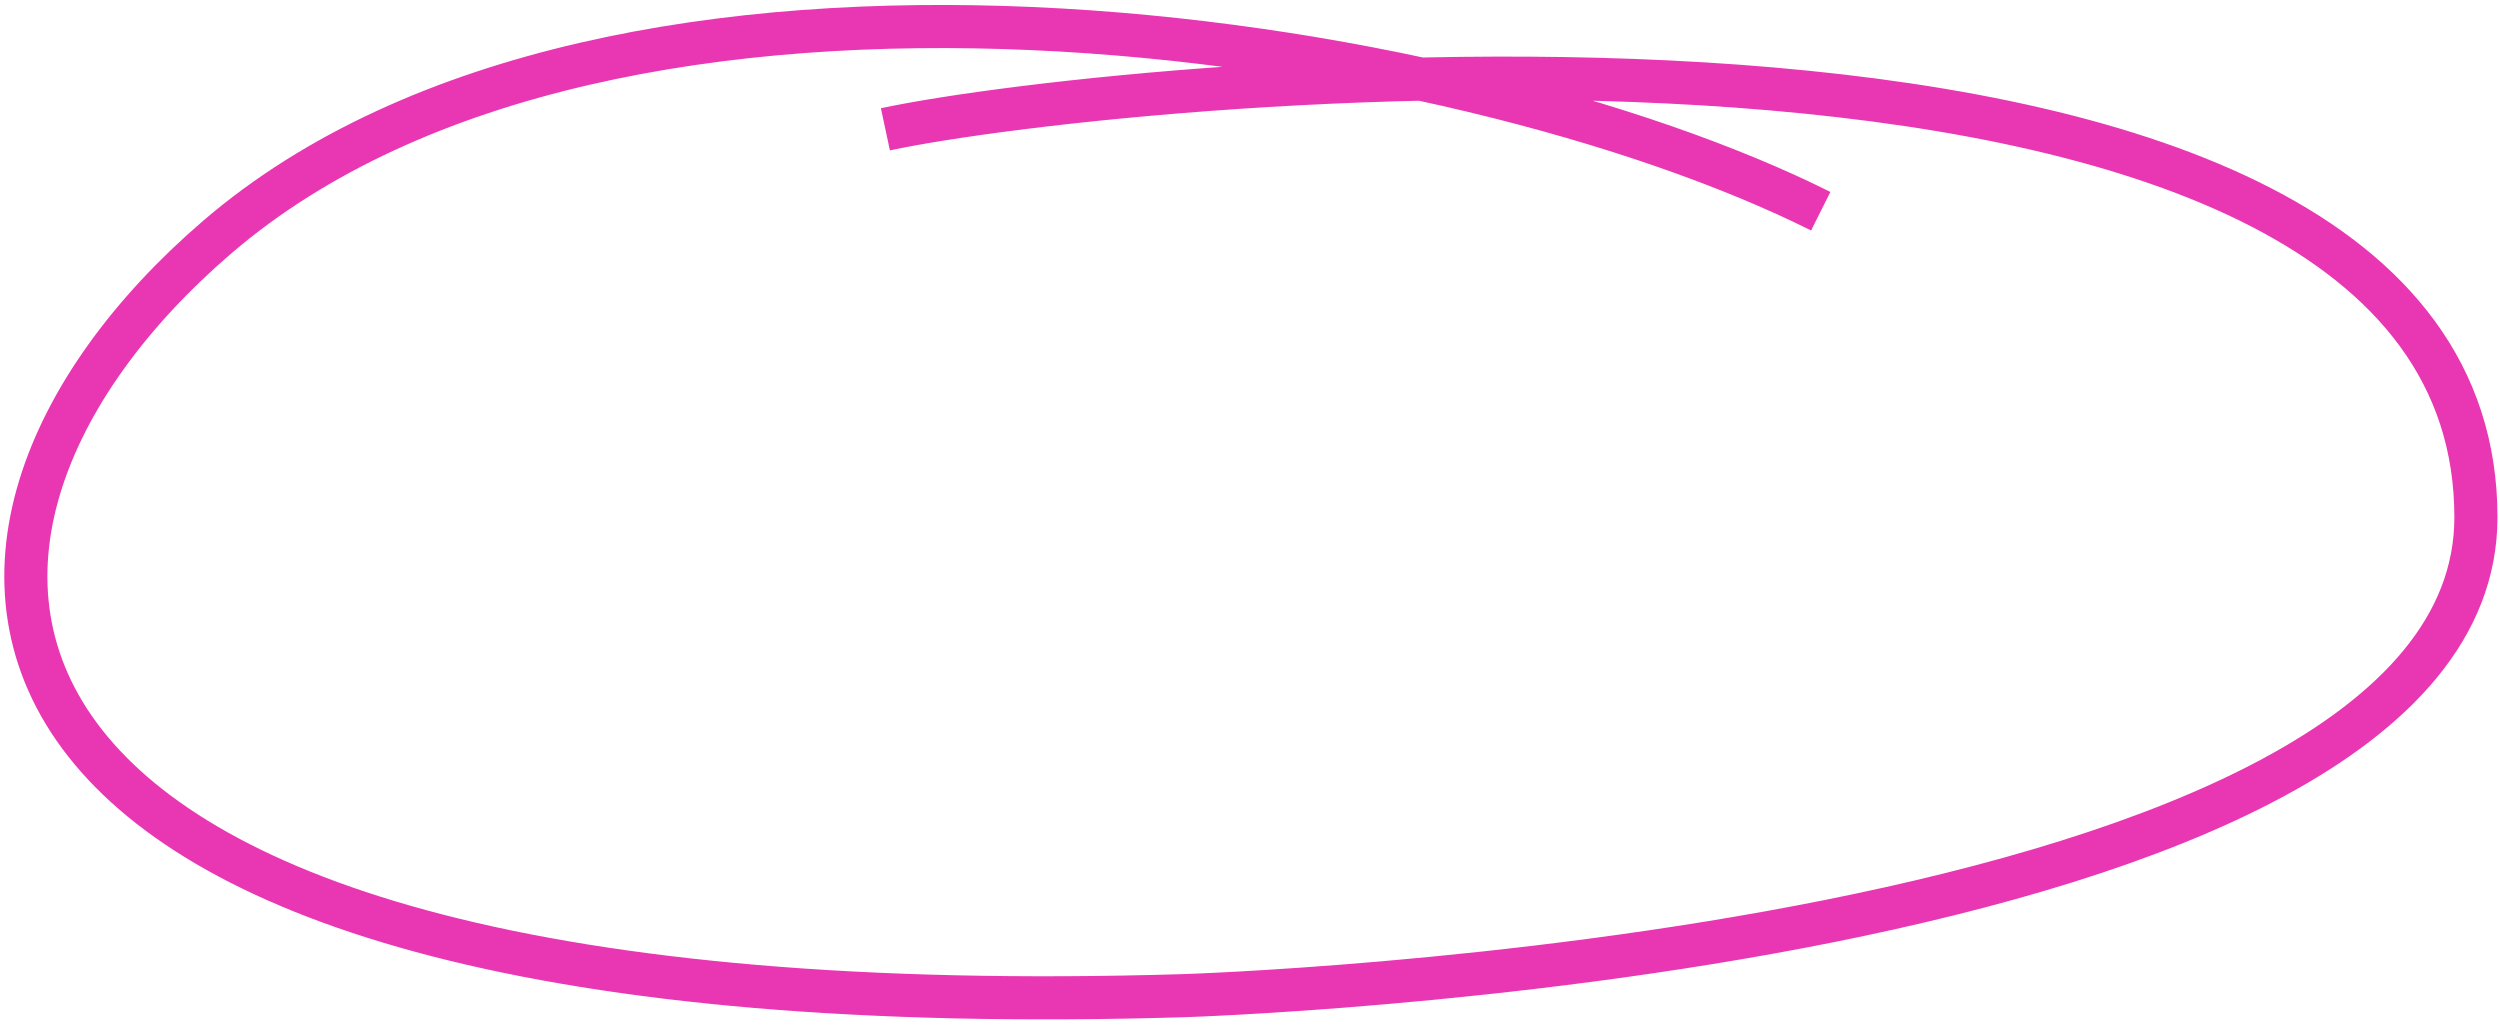 <?xml version="1.0" encoding="UTF-8"?> <svg xmlns="http://www.w3.org/2000/svg" width="290" height="119" viewBox="0 0 290 119" fill="none"> <path d="M211.206 24.5C169.206 3.5 71.205 -12 25.204 27.5C-15.088 62.098 -12.795 120 137.203 115.5C137.203 115.5 287.207 110.921 287.207 60C287.207 -6.5 130.824 9 102.706 15" stroke="#E936B2" stroke-width="5"></path> </svg> 